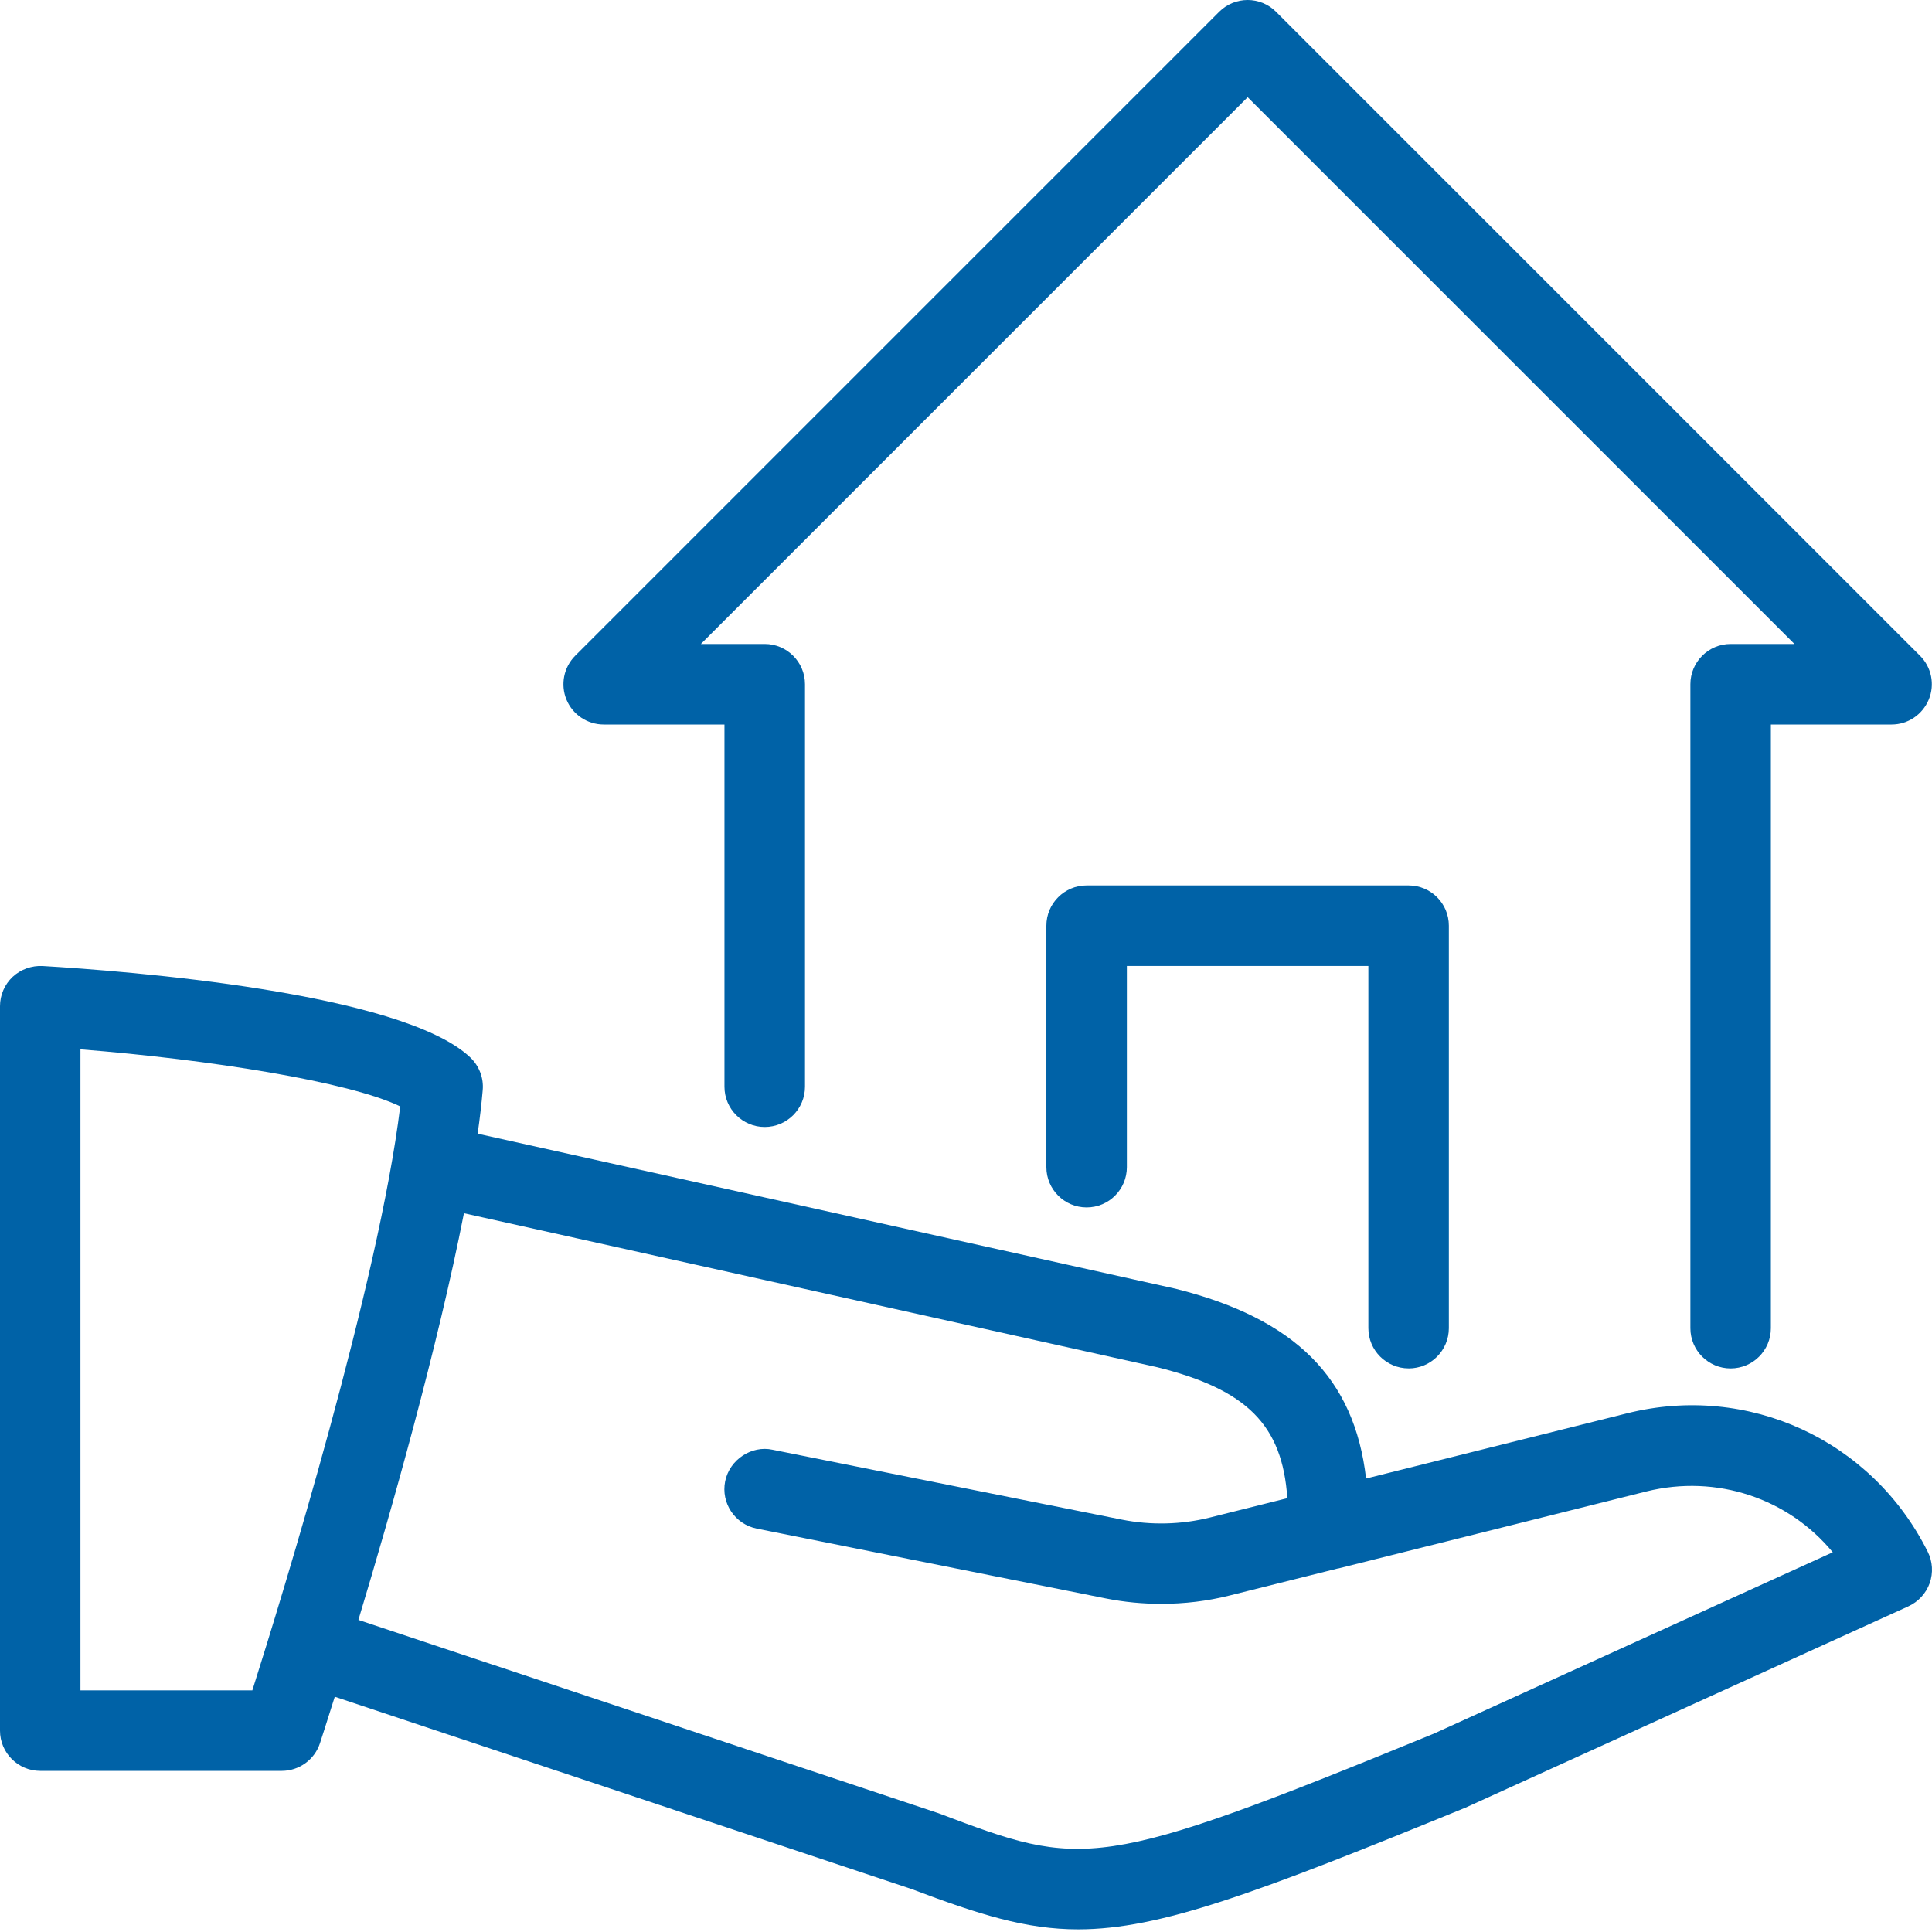<svg width="53" height="53" viewBox="0 0 53 53" fill="none" xmlns="http://www.w3.org/2000/svg">
<path d="M52.883 42.568C51.351 39.5 47.955 37.939 44.632 38.772L37.475 40.56C37.157 37.802 35.525 36.175 32.259 35.356L13.103 31.1C13.163 30.681 13.21 30.281 13.242 29.908C13.273 29.572 13.145 29.241 12.902 29.009C11.01 27.216 3.442 26.635 1.168 26.5C0.875 26.485 0.57 26.589 0.347 26.798C0.126 27.006 0 27.297 0 27.602V47.476C0 48.085 0.495 48.58 1.104 48.58H7.729C8.206 48.58 8.63 48.273 8.778 47.82C8.806 47.73 8.959 47.266 9.184 46.546L25.005 51.821C26.86 52.521 28.143 52.928 29.581 52.928C31.82 52.925 34.443 51.947 40.207 49.587L52.352 44.066C52.623 43.942 52.835 43.713 52.937 43.43C53.036 43.148 53.018 42.837 52.883 42.568L52.883 42.568ZM6.922 46.372H2.207V28.786C5.756 29.067 9.585 29.676 10.979 30.352C10.391 35.188 7.744 43.779 6.922 46.373L6.922 46.372ZM39.331 47.56C30.048 51.367 29.724 51.244 25.746 49.742L9.832 44.438C10.74 41.432 12.003 36.974 12.727 33.282L31.751 37.508C34.195 38.118 35.18 39.083 35.315 41.099L33.195 41.629C32.409 41.826 31.573 41.846 30.773 41.687L21.192 39.77C20.622 39.646 20.015 40.037 19.893 40.636C19.774 41.234 20.163 41.815 20.761 41.934L30.343 43.851C30.841 43.95 31.349 43.998 31.857 43.998C32.489 43.998 33.121 43.923 33.732 43.769L36.693 43.029H36.706L45.166 40.914C47.099 40.437 49.062 41.108 50.278 42.583L39.331 47.56Z" fill="#0062A7"/>
<path d="M16.562 19.875H19.874V29.812C19.874 30.421 20.369 30.916 20.978 30.916C21.588 30.916 22.083 30.421 22.083 29.812V18.77C22.083 18.161 21.588 17.666 20.978 17.666H19.227L34.227 2.666L49.227 17.666H47.476C46.867 17.666 46.372 18.161 46.372 18.77V36.436C46.372 37.046 46.867 37.54 47.476 37.54C48.086 37.54 48.58 37.046 48.58 36.436V19.875H51.893C52.339 19.875 52.738 19.605 52.911 19.192C53.083 18.779 52.988 18.305 52.672 17.989L35.006 0.323C34.576 -0.108 33.876 -0.108 33.445 0.323L15.779 17.989C15.465 18.305 15.37 18.779 15.54 19.192C15.71 19.605 16.115 19.875 16.561 19.875H16.562Z" fill="#0062A7"/>
<path d="M38.642 37.54C39.252 37.54 39.746 37.045 39.746 36.435V25.394C39.746 24.784 39.252 24.29 38.642 24.29H29.809C29.2 24.29 28.705 24.784 28.705 25.394V32.019C28.705 32.628 29.2 33.123 29.809 33.123C30.419 33.123 30.913 32.628 30.913 32.019V26.498H37.538V36.435C37.538 37.045 38.033 37.539 38.642 37.539V37.54Z" fill="#0062A7"/>
</svg>
